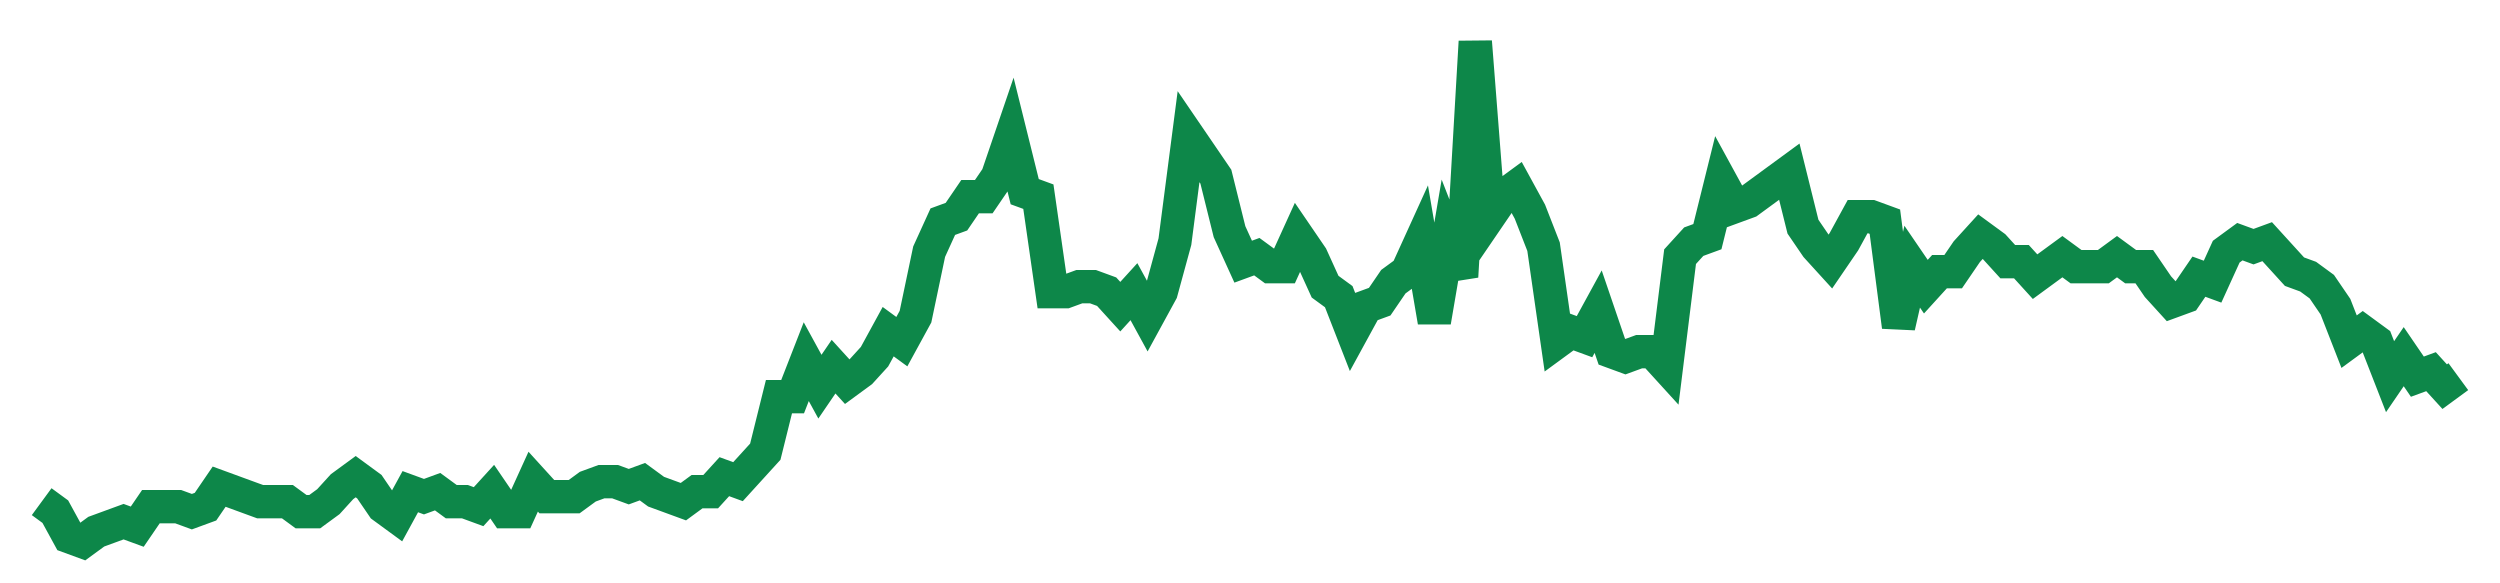 <svg width="300" height="70" viewBox="0 0 300 70" xmlns="http://www.w3.org/2000/svg">
    <path d="M 5,60.2 L 6.638,61.4 L 8.277,64.4 L 9.915,65 L 11.554,63.8 L 13.192,63.2 L 14.831,62.6 L 16.469,63.2 L 18.107,60.8 L 19.746,60.8 L 21.384,60.8 L 23.023,61.4 L 24.661,60.8 L 26.299,58.4 L 27.938,59 L 29.576,59.6 L 31.215,60.2 L 32.853,60.2 L 34.492,60.2 L 36.13,61.4 L 37.768,61.4 L 39.407,60.2 L 41.045,58.4 L 42.684,57.2 L 44.322,58.4 L 45.96,60.8 L 47.599,62 L 49.237,59 L 50.876,59.6 L 52.514,59 L 54.153,60.2 L 55.791,60.2 L 57.429,60.8 L 59.068,59 L 60.706,61.4 L 62.345,61.4 L 63.983,57.8 L 65.621,59.6 L 67.26,59.6 L 68.898,59.6 L 70.537,58.4 L 72.175,57.8 L 73.814,57.8 L 75.452,58.4 L 77.09,57.8 L 78.729,59 L 80.367,59.6 L 82.006,60.2 L 83.644,59 L 85.282,59 L 86.921,57.2 L 88.559,57.8 L 90.198,56 L 91.836,54.2 L 93.475,47.6 L 95.113,47.6 L 96.751,43.4 L 98.39,46.4 L 100.028,44 L 101.667,45.8 L 103.305,44.6 L 104.944,42.8 L 106.582,39.8 L 108.22,41 L 109.859,38 L 111.497,30.2 L 113.136,26.6 L 114.774,26 L 116.412,23.6 L 118.051,23.6 L 119.689,21.2 L 121.328,16.4 L 122.966,23 L 124.605,23.6 L 126.243,35 L 127.881,35 L 129.52,34.4 L 131.158,34.4 L 132.797,35 L 134.435,36.8 L 136.073,35 L 137.712,38 L 139.35,35 L 140.989,29 L 142.627,16.4 L 144.266,18.8 L 145.904,21.2 L 147.542,27.8 L 149.181,31.4 L 150.819,30.8 L 152.458,32 L 154.096,32 L 155.734,28.4 L 157.373,30.8 L 159.011,34.4 L 160.65,35.6 L 162.288,39.8 L 163.927,36.8 L 165.565,36.2 L 167.203,33.8 L 168.842,32.6 L 170.48,29 L 172.119,38.6 L 173.757,29 L 175.395,33.2 L 177.034,5 L 178.672,26 L 180.311,23.6 L 181.949,22.4 L 183.588,25.4 L 185.226,29.6 L 186.864,41 L 188.503,39.8 L 190.141,40.4 L 191.78,37.4 L 193.418,42.2 L 195.056,42.8 L 196.695,42.2 L 198.333,42.2 L 199.972,44 L 201.61,30.8 L 203.249,29 L 204.887,28.4 L 206.525,21.8 L 208.164,24.8 L 209.802,24.2 L 211.441,23 L 213.079,21.8 L 214.718,20.6 L 216.356,27.2 L 217.994,29.6 L 219.633,31.4 L 221.271,29 L 222.91,26 L 224.548,26 L 226.186,26.6 L 227.825,39.2 L 229.463,32 L 231.102,34.4 L 232.74,32.6 L 234.379,32.6 L 236.017,30.2 L 237.655,28.4 L 239.294,29.6 L 240.932,31.4 L 242.571,31.4 L 244.209,33.2 L 245.847,32 L 247.486,30.8 L 249.124,32 L 250.763,32 L 252.401,32 L 254.04,30.8 L 255.678,32 L 257.316,32 L 258.955,34.4 L 260.593,36.2 L 262.232,35.6 L 263.87,33.2 L 265.508,33.8 L 267.147,30.2 L 268.785,29 L 270.424,29.6 L 272.062,29 L 273.701,30.8 L 275.339,32.6 L 276.977,33.2 L 278.616,34.4 L 280.254,36.8 L 281.893,41 L 283.531,39.8 L 285.169,41 L 286.808,45.2 L 288.446,42.8 L 290.085,45.2 L 291.723,44.6 L 293.362,46.4 L 295,45.2" fill="none" stroke="#0D8749" stroke-width="4"/>
</svg>